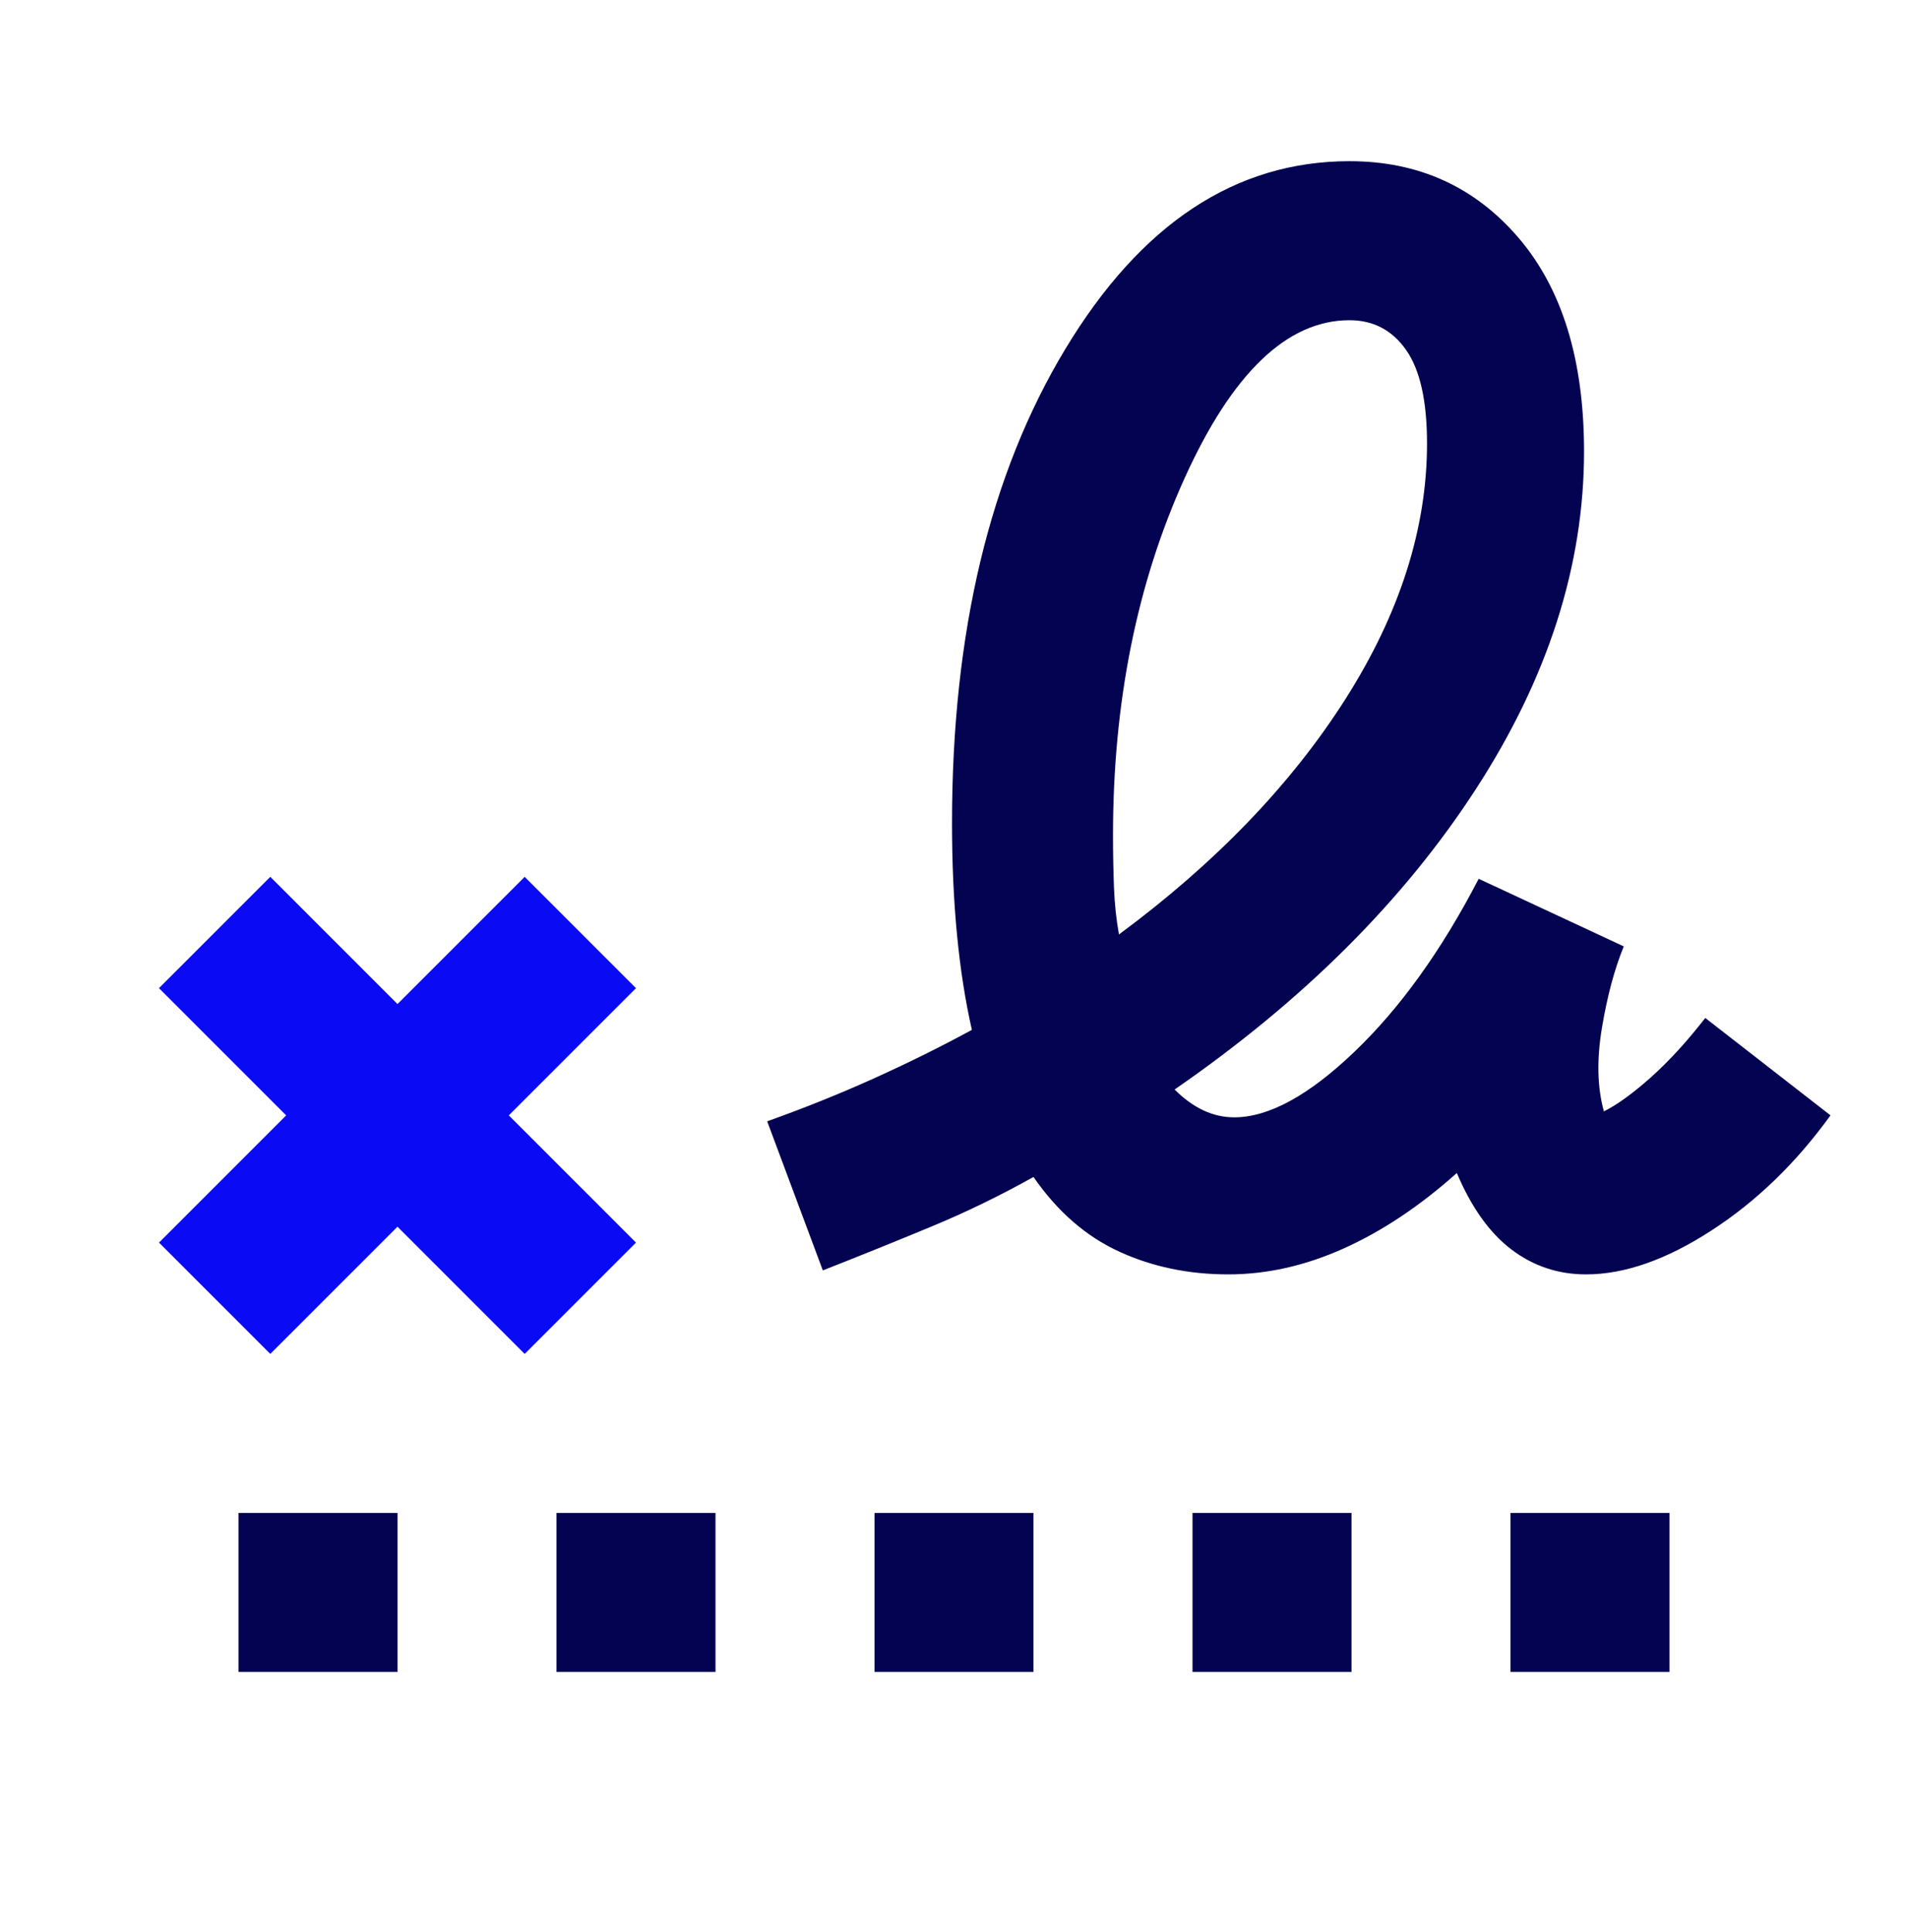 <?xml version="1.0" encoding="UTF-8"?>
<svg xmlns="http://www.w3.org/2000/svg" width="80" height="81" viewBox="0 0 80 81" fill="none">
  <g clip-path="url(#clip0_1561_20163)">
    <mask id="mask0_1561_20163" style="mask-type:alpha" maskUnits="userSpaceOnUse" x="0" y="0" width="80" height="81">
      <rect y="0.091" width="80" height="80" fill="#D9D9D9"></rect>
    </mask>
    <g mask="url(#mask0_1561_20163)">
      <path d="M46.917 39.174C50.972 36.174 54.139 32.882 56.417 29.299C58.694 25.715 59.833 22.146 59.833 18.59C59.833 16.813 59.542 15.507 58.958 14.674C58.375 13.841 57.583 13.424 56.583 13.424C53.972 13.424 51.667 15.632 49.667 20.049C47.667 24.465 46.667 29.452 46.667 35.007C46.667 35.785 46.681 36.521 46.708 37.215C46.736 37.91 46.806 38.563 46.917 39.174ZM10 70.091V63.424H16.667V70.091H10ZM23.333 70.091V63.424H30V70.091H23.333ZM36.667 70.091V63.424H43.333V70.091H36.667ZM50 70.091V63.424H56.667V70.091H50ZM63.333 70.091V63.424H70V70.091H63.333ZM51.5 53.424C49.833 53.424 48.306 53.104 46.917 52.465C45.528 51.827 44.333 50.785 43.333 49.34C41.944 50.118 40.514 50.813 39.042 51.424C37.569 52.035 36.056 52.646 34.5 53.257L32.167 47.007C33.722 46.452 35.208 45.854 36.625 45.215C38.042 44.577 39.417 43.896 40.75 43.174C40.472 41.952 40.264 40.618 40.125 39.174C39.986 37.729 39.917 36.174 39.917 34.507C39.917 26.507 41.5 19.882 44.667 14.632C47.833 9.382 51.806 6.757 56.583 6.757C59.472 6.757 61.833 7.827 63.667 9.966C65.5 12.104 66.417 15.091 66.417 18.924C66.417 23.702 64.903 28.424 61.875 33.09C58.847 37.757 54.639 41.952 49.25 45.674C49.639 46.063 50.042 46.354 50.458 46.549C50.875 46.743 51.306 46.84 51.75 46.84C53.194 46.84 54.875 45.924 56.792 44.09C58.708 42.257 60.444 39.84 62 36.84L68.083 39.674C67.695 40.618 67.389 41.757 67.167 43.09C66.944 44.424 66.972 45.59 67.25 46.59C67.806 46.313 68.458 45.84 69.208 45.174C69.958 44.507 70.722 43.674 71.5 42.674L76.75 46.757C75.306 48.757 73.639 50.368 71.75 51.59C69.861 52.813 68.111 53.424 66.5 53.424C65.333 53.424 64.292 53.077 63.375 52.382C62.458 51.688 61.694 50.618 61.083 49.174C59.528 50.563 57.944 51.618 56.333 52.34C54.722 53.063 53.111 53.424 51.5 53.424Z" fill="#030352"></path>
      <path d="M6.666 52.091L11.333 56.758L16.666 51.425L21.999 56.758L26.666 52.091L21.333 46.758L26.666 41.425L21.999 36.758L16.666 42.091L11.333 36.758L6.666 41.425L11.999 46.758L6.666 52.091Z" fill="#0A0AF4"></path>
    </g>
  </g>
  <defs>
    <clipPath id="clip0_1561_20163">
      <rect width="80" height="80" fill="white" transform="translate(0 0.091)"></rect>
    </clipPath>
  </defs>
</svg>
